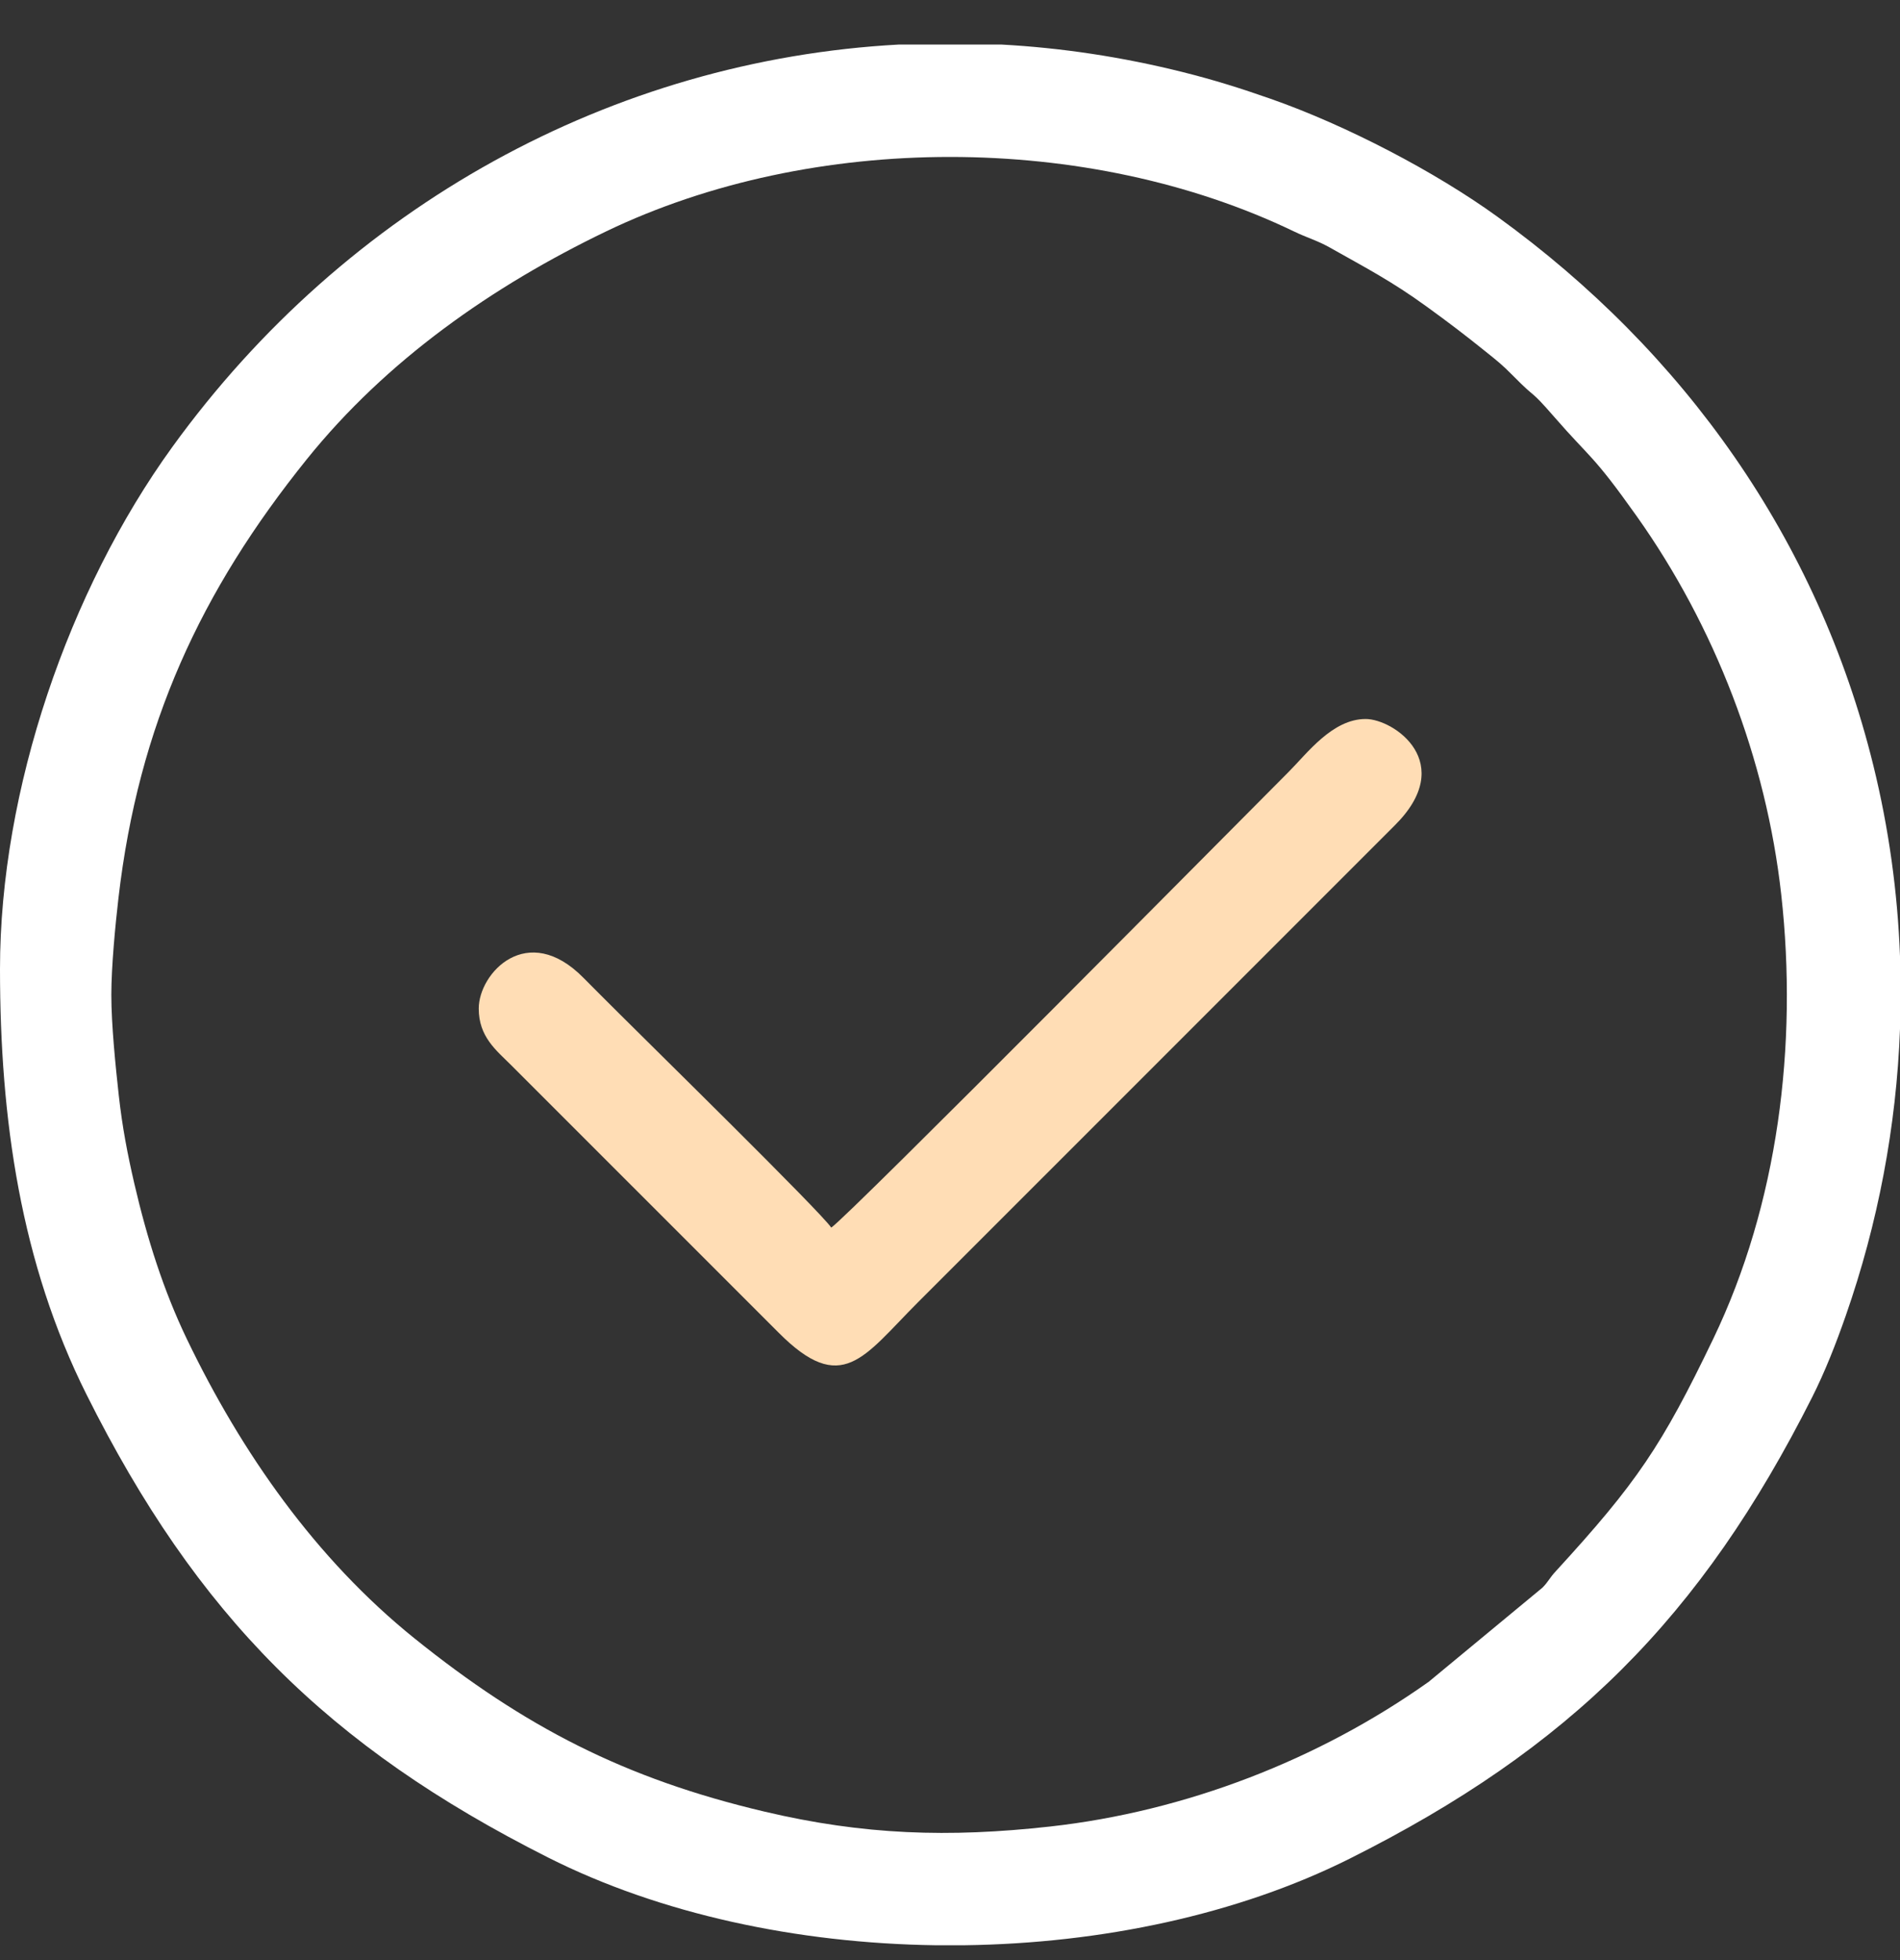 <?xml version="1.0" encoding="UTF-8"?> <svg xmlns="http://www.w3.org/2000/svg" width="32" height="33" viewBox="0 0 32 33" fill="none"><rect x="0" y="0" width="32" height="33" fill="#333333" stroke="none"/> <path fill-rule="evenodd" clip-rule="evenodd" d="M14 20.668C13.821 20.4 10.91 17.547 10.422 17.058C10.209 16.845 10.04 16.679 9.828 16.464C8.881 15.501 8.063 16.383 8.063 16.98C8.063 17.456 8.357 17.682 8.609 17.933L13.11 22.433C14.181 23.512 14.544 22.843 15.453 21.933L23.485 13.902C24.555 12.844 23.475 12.105 23 12.105C22.439 12.105 22.015 12.684 21.703 12.996C20.918 13.782 14.295 20.47 14 20.668Z" fill="#FFDDB5"></path> <path fill-rule="evenodd" clip-rule="evenodd" d="M1.875 16.75C1.875 16.273 1.943 15.565 1.995 15.12C2.333 12.209 3.382 9.949 5.168 7.731C6.507 6.067 8.293 4.817 10.208 3.896C13.689 2.223 18.318 2.226 21.792 3.896C22.018 4.005 22.18 4.046 22.396 4.167C23.003 4.51 23.43 4.728 24.027 5.161C24.404 5.434 24.664 5.632 25.02 5.918C25.229 6.086 25.297 6.138 25.485 6.328C25.905 6.755 25.741 6.519 26.173 7.015C26.799 7.735 26.817 7.636 27.563 8.687C28.88 10.541 29.747 12.785 30 15.063C30.282 17.595 29.944 20.275 28.854 22.542C27.989 24.341 27.57 24.962 26.203 26.453C26.091 26.574 26.079 26.628 25.979 26.729L24.063 28.314C22.209 29.63 19.965 30.497 17.688 30.751C15.978 30.941 14.544 30.894 12.875 30.5C10.518 29.945 8.829 29.07 6.98 27.583C5.317 26.244 4.067 24.457 3.146 22.542C2.756 21.73 2.479 20.86 2.262 19.926C2.147 19.428 2.06 18.978 2 18.438C1.947 17.958 1.875 17.255 1.875 16.75ZM15.14 0.75H16.865C17.876 0.805 18.896 0.958 19.913 1.212C20.451 1.346 20.898 1.488 21.399 1.663C22.674 2.109 24.174 2.892 25.224 3.652C28.362 5.922 30.615 9.082 31.551 12.887C31.811 13.944 31.96 15.021 32 16.1V17.324C31.939 18.965 31.63 20.595 31.087 22.149C30.921 22.625 30.737 23.093 30.521 23.522C28.651 27.232 26.446 29.433 22.73 31.293C20.85 32.233 18.554 32.719 16.243 32.75H15.754C13.429 32.717 11.119 32.225 9.229 31.272C5.519 29.402 3.317 27.197 1.458 23.48C0.349 21.265 0 18.844 0 16.313C0 13.297 1.158 9.936 2.901 7.527C5.841 3.464 10.32 1.011 15.14 0.75Z" fill="white"></path> </svg> 